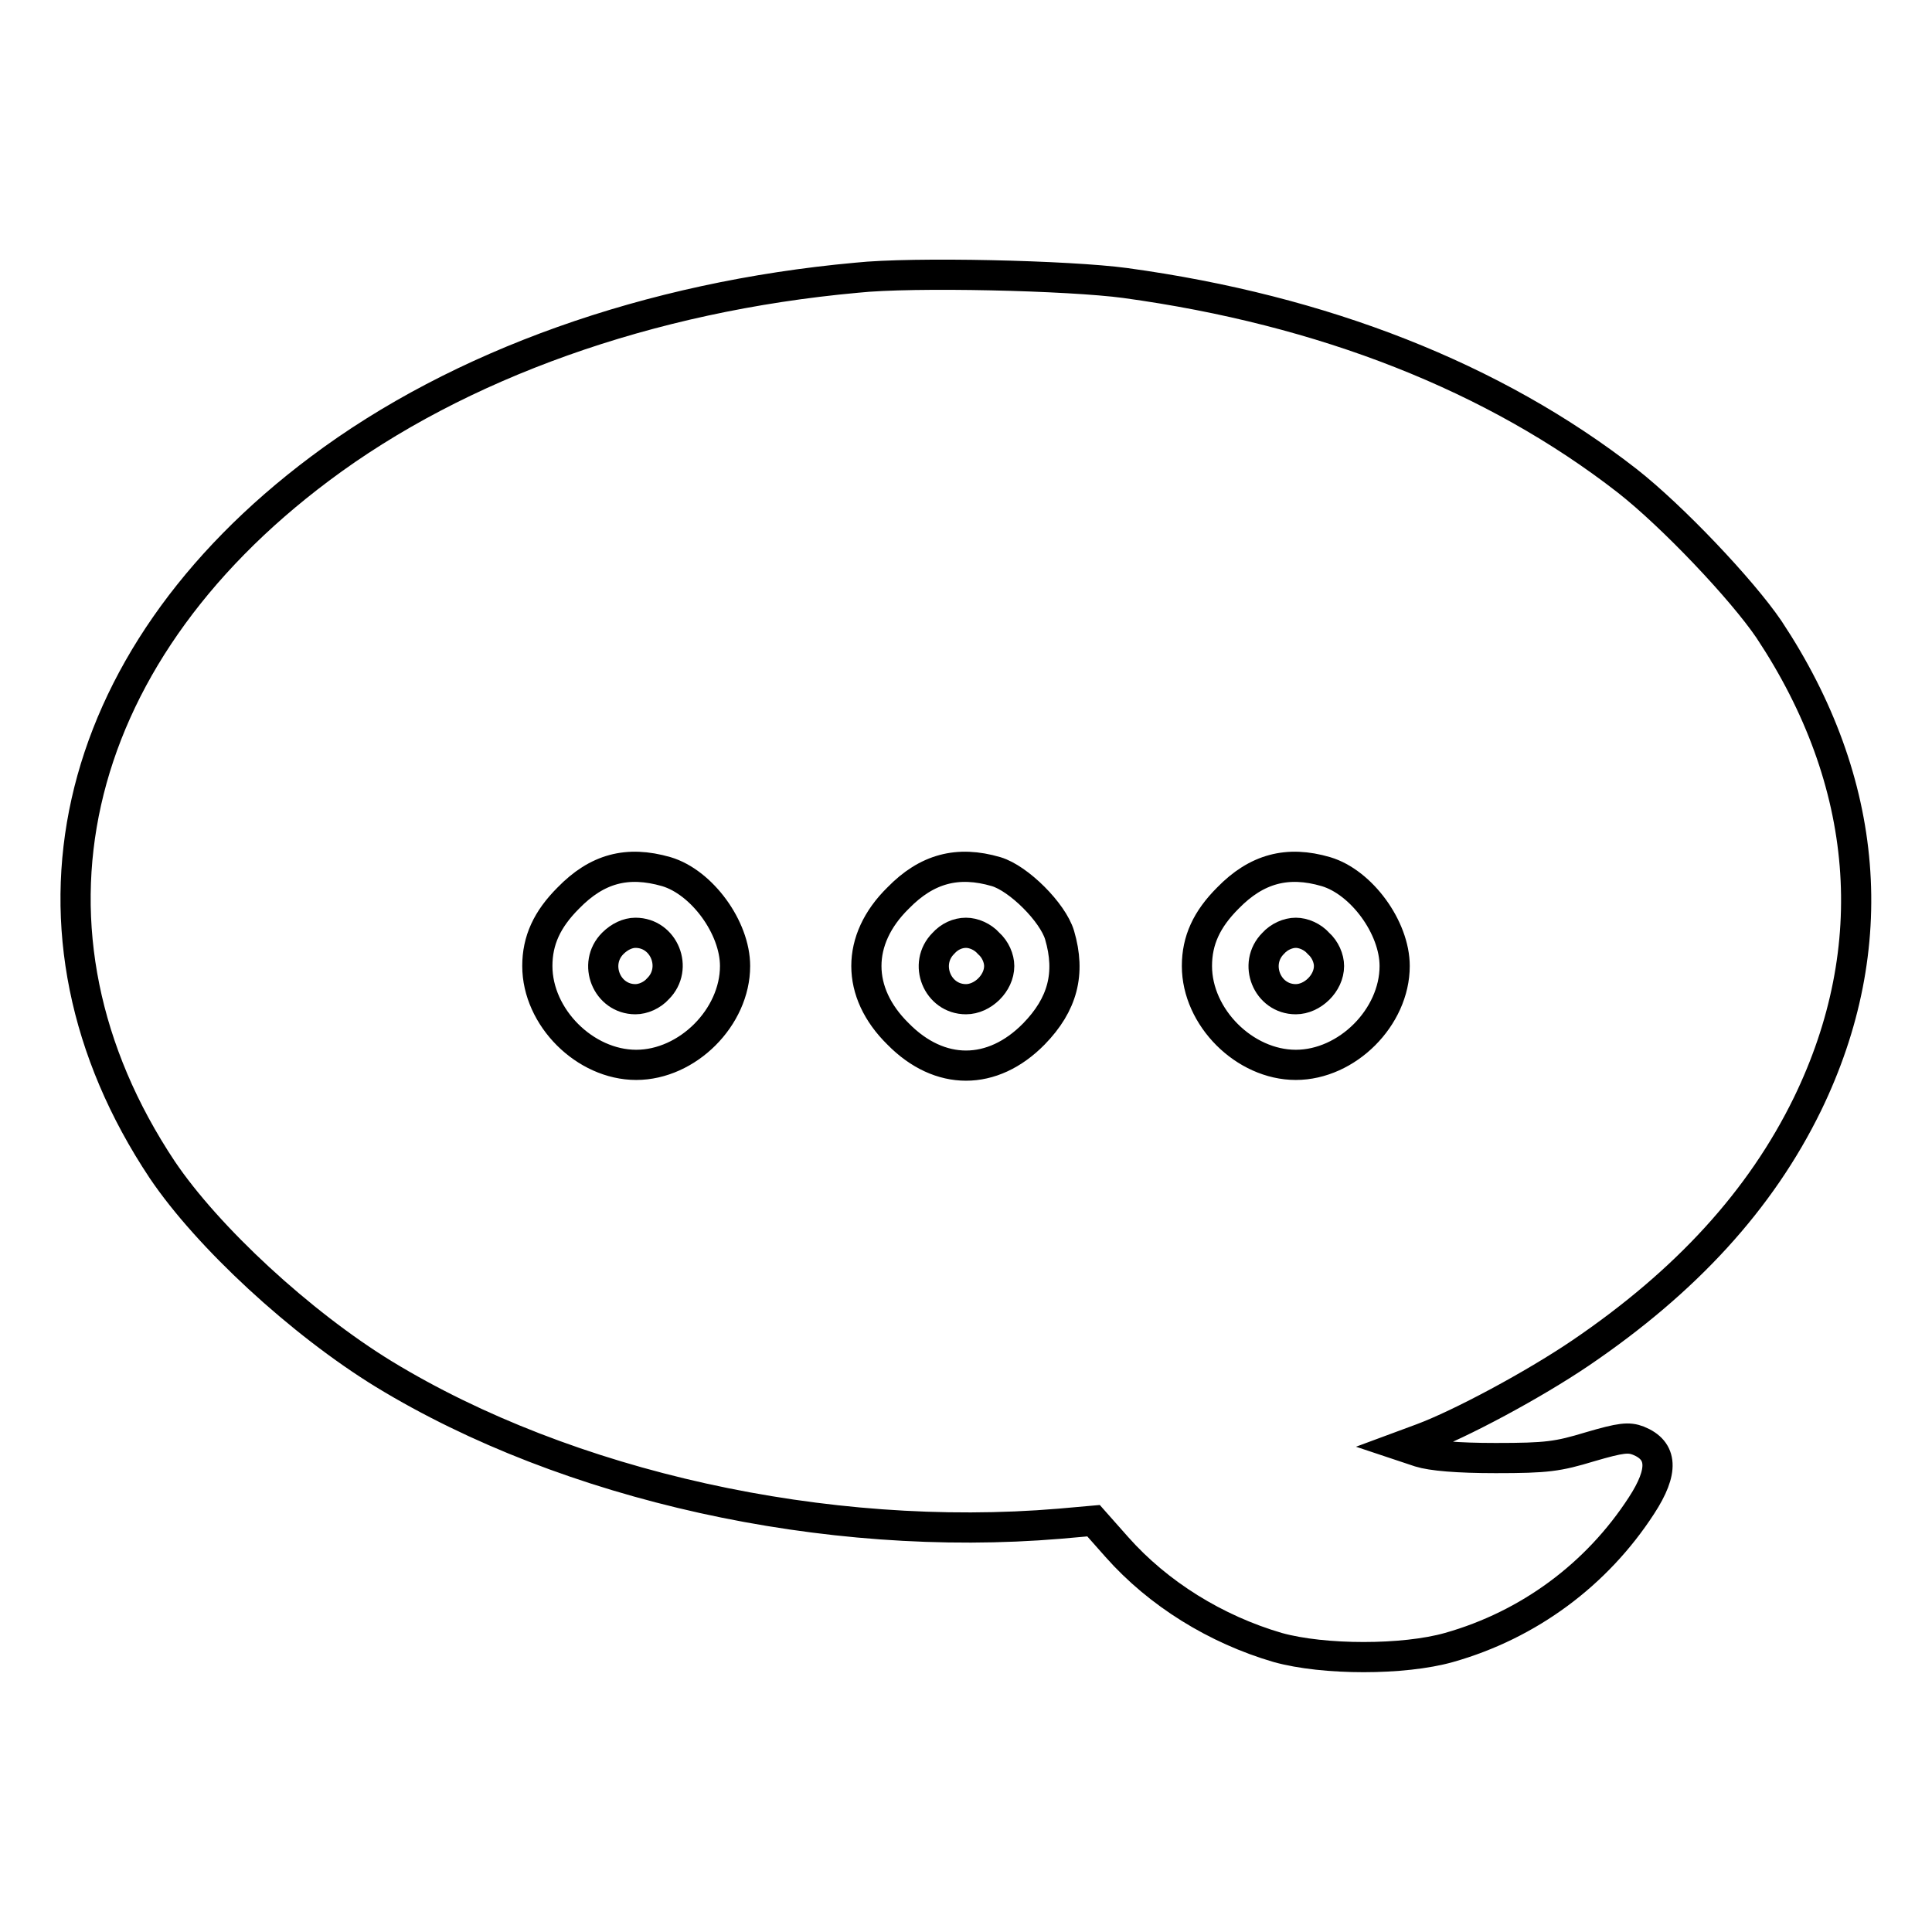 <?xml version="1.0" encoding="utf-8"?>
<!-- Svg Vector Icons : http://www.onlinewebfonts.com/icon -->
<!DOCTYPE svg PUBLIC "-//W3C//DTD SVG 1.1//EN" "http://www.w3.org/Graphics/SVG/1.1/DTD/svg11.dtd">
<svg version="1.1" xmlns="http://www.w3.org/2000/svg" xmlns:xlink="http://www.w3.org/1999/xlink" x="0px" y="0px" viewBox="0 0 256 256" enable-background="new 0 0 256 256" xml:space="preserve">
<g><g><g><path stroke-width="4" fill-opacity="0" stroke="#000000"  d="M113.5,36.8C86,39.3,60.8,48.3,42.4,62.1C8.6,87.4,0.6,123.6,21.5,155c6,8.9,18.3,20.3,29.4,27.1c24.3,14.8,58.5,22.4,89.5,19.8l4.5-0.4l3.1,3.5c5.5,6.2,13.1,10.9,21.3,13.3c6.1,1.7,16.7,1.7,22.7,0c10.6-3,19.6-9.7,25.5-18.8c3-4.6,2.8-7.3-0.4-8.6c-1.3-0.5-2.3-0.4-6.4,0.8c-4.3,1.3-5.7,1.5-12.5,1.5c-5.1,0-8.5-0.3-10.1-0.8l-2.4-0.8l2.7-1c5.1-1.9,14.8-7.1,21-11.3c14-9.5,23.9-20.3,30.1-33c10.1-20.8,8.3-42.7-5.1-62.9c-3.6-5.3-12.8-15-18.8-19.7c-17.6-13.7-40.2-22.6-66.5-26.2C141.7,36.5,121,36,113.5,36.8z M88.3,115.5c4.7,1.4,9.1,7.4,9.1,12.5c0,6.8-6.3,13.1-13.1,13.1s-13.1-6.3-13.1-13.1c0-3.4,1.3-6.2,4.1-9C79.1,115.1,83.1,114,88.3,115.5z M132,115.5c3,0.9,7.5,5.4,8.4,8.4c1.5,5.1,0.4,9.2-3.4,13.1c-5.5,5.6-12.5,5.6-18,0c-5.6-5.5-5.6-12.5,0-18C122.8,115.1,126.9,114,132,115.5z M175.7,115.5c4.7,1.4,9.1,7.4,9.1,12.5c0,6.8-6.3,13.1-13.1,13.1c-6.8,0-13.1-6.3-13.1-13.1c0-3.4,1.3-6.2,4.1-9C166.5,115.1,170.6,114,175.7,115.5z"/><path stroke-width="4" fill-opacity="0" stroke="#000000"  d="M81.2,125c-2.7,2.7-0.8,7.4,3,7.4c1,0,2.2-0.5,3-1.4c2.7-2.7,0.8-7.4-3-7.4C83.2,123.6,82.1,124.1,81.2,125z"/><path stroke-width="4" fill-opacity="0" stroke="#000000"  d="M125,125c-2.7,2.7-0.8,7.4,3,7.4c2.2,0,4.4-2.1,4.4-4.4c0-1-0.5-2.2-1.4-3c-0.8-0.9-2-1.4-3-1.4C126.9,123.6,125.8,124.1,125,125z"/><path stroke-width="4" fill-opacity="0" stroke="#000000"  d="M168.7,125c-2.7,2.7-0.8,7.4,3,7.4c2.2,0,4.4-2.1,4.4-4.4c0-1-0.5-2.2-1.4-3c-0.8-0.9-2-1.4-3-1.4S169.5,124.1,168.7,125z"/></g></g></g>
</svg>